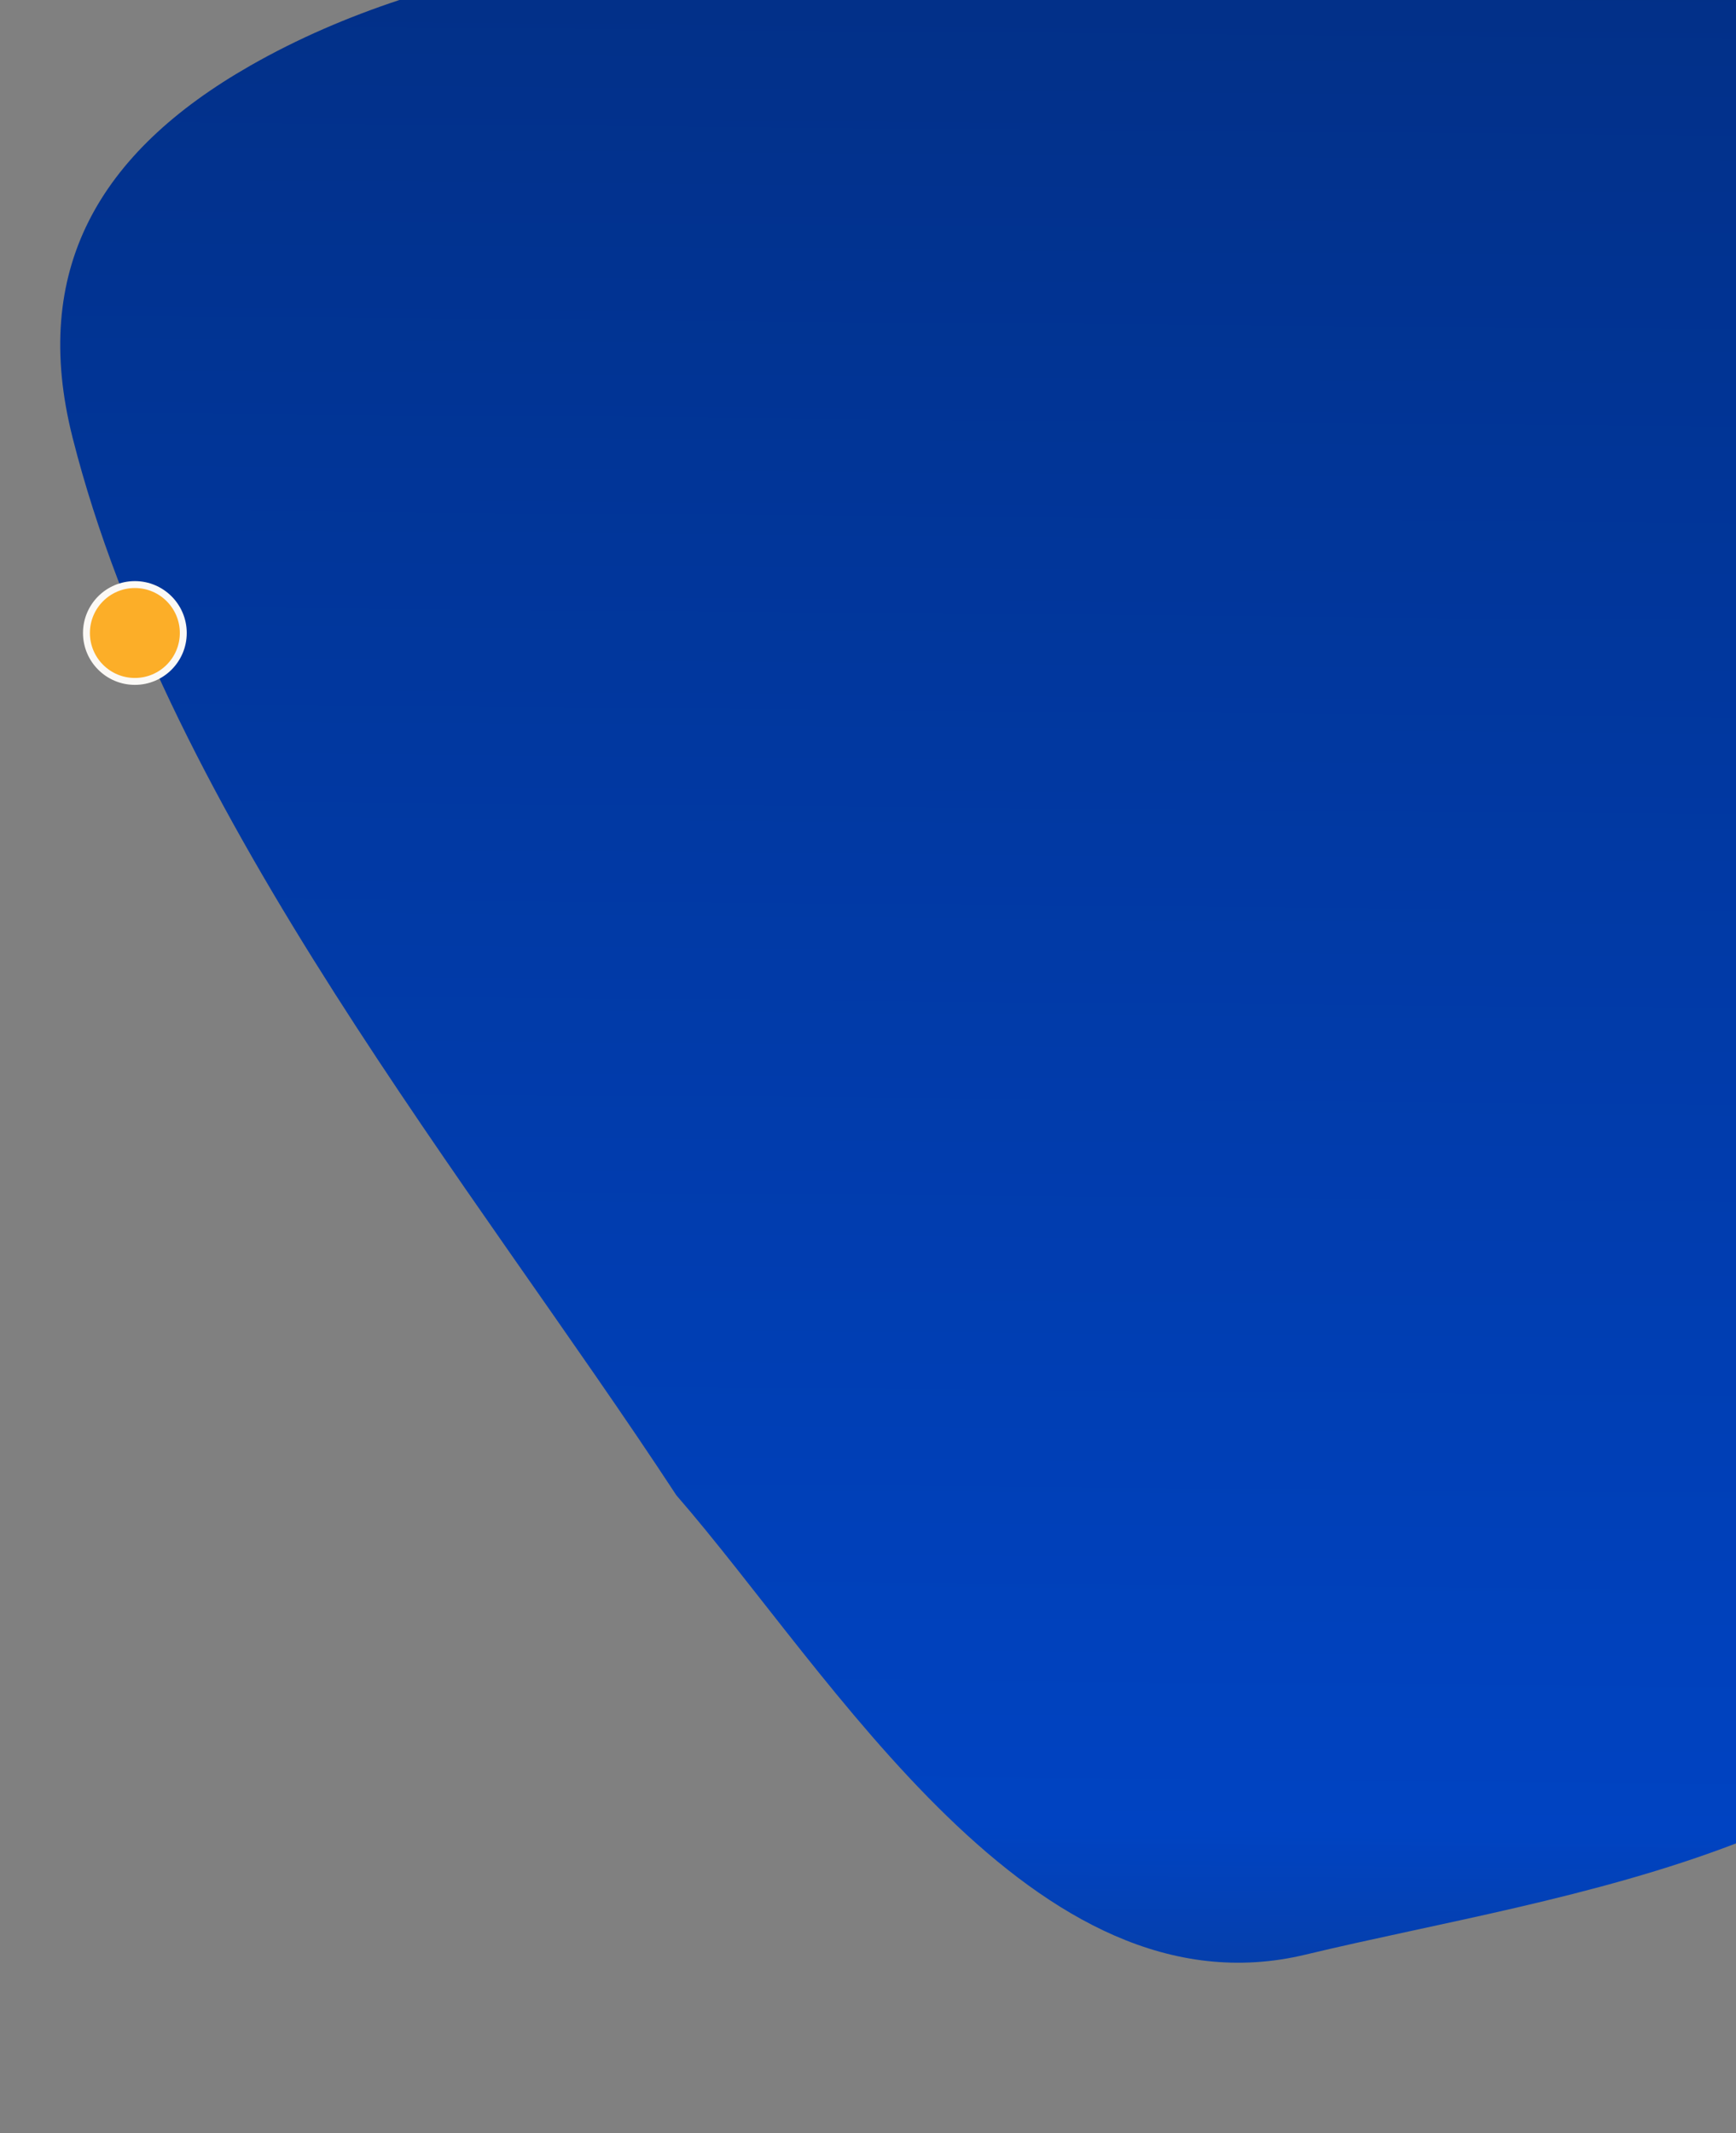 <svg xmlns="http://www.w3.org/2000/svg" width="753" height="925" viewBox="0 0 753 925" fill="none"><rect x="0" y="0" width="753" height="925" fill="#808080" stroke="none"/><path d="M753 164L753 416.5C754.268 494.735 753 627 753 627L753 799.403C691.864 822.867 623.06 833.996 566.474 847.584C448.451 876.142 360.725 725.827 293.376 648.43C205.391 514.238 73.234 354.675 31.489 189.813C13.127 117.304 42.617 66.137 108.514 28.497C129.214 16.662 150.911 7.416 173.235 -3.57612e-05L352.5 -2.75974e-05L753 -1.49699e-05L753 164Z" fill="url(#paint0_linear_763_6683)"></path><circle cx="58.5" cy="274.5" r="21" fill="#FCAE28" stroke="#FBF9F6" stroke-width="3"></circle><defs><linearGradient id="paint0_linear_763_6683" x1="498.026" y1="-132.529" x2="487.446" y2="1117.28" gradientUnits="userSpaceOnUse"><stop stop-color="#022D7F"></stop><stop offset="0.74" stop-color="#0043C2"></stop><stop offset="1" stop-color="#1E2C46"></stop></linearGradient></defs></svg>